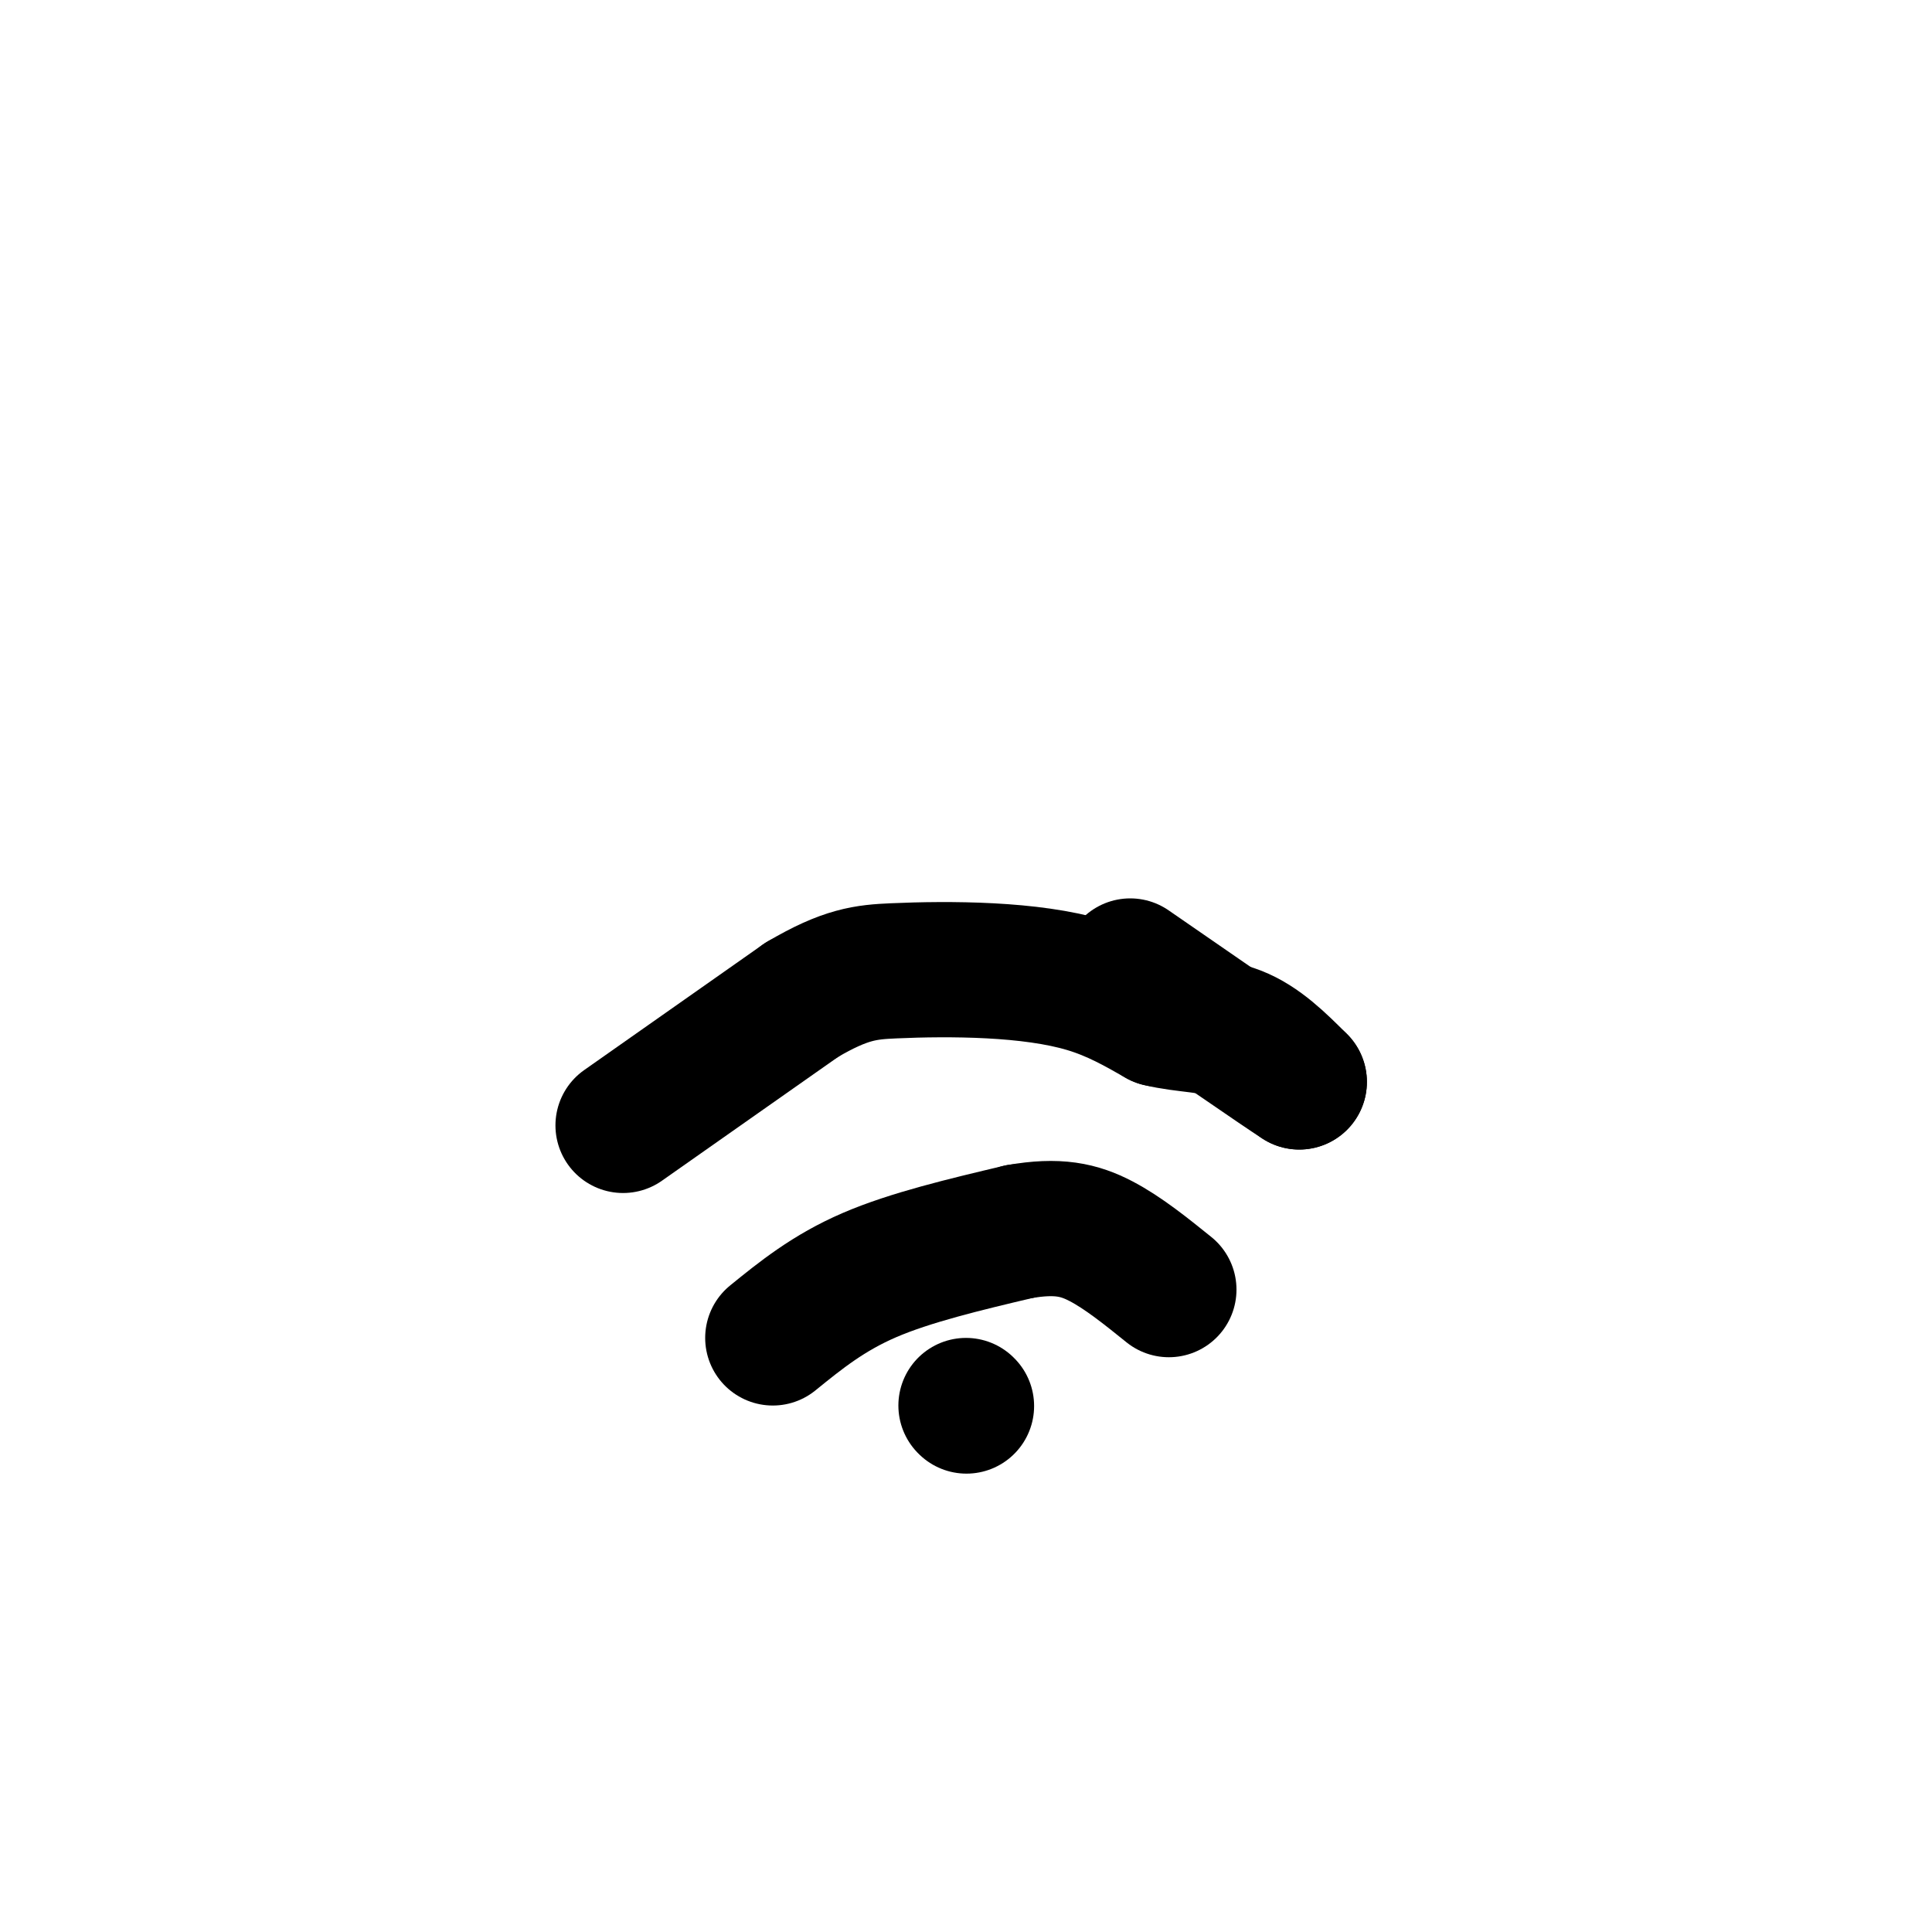 <svg viewBox='0 0 400 400' version='1.1' xmlns='http://www.w3.org/2000/svg' xmlns:xlink='http://www.w3.org/1999/xlink'><g fill='none' stroke='#000000' stroke-width='28' stroke-linecap='round' stroke-linejoin='round'><path d='M200,291c0.000,0.000 0.100,0.100 0.1,0.1'/><path d='M160,277c5.750,-4.667 11.500,-9.333 20,-13c8.500,-3.667 19.750,-6.333 31,-9'/><path d='M211,255c7.978,-1.400 12.422,-0.400 17,2c4.578,2.400 9.289,6.200 14,10'/><path d='M129,233c0.000,0.000 37.000,-26.000 37,-26'/><path d='M166,207c9.086,-5.356 13.301,-5.745 19,-6c5.699,-0.255 12.880,-0.376 20,0c7.120,0.376 14.177,1.250 20,3c5.823,1.750 10.411,4.375 15,7'/><path d='M240,211c5.311,1.311 11.089,1.089 16,3c4.911,1.911 8.956,5.956 13,10'/><path d='M269,224c-3.667,-2.333 -19.333,-13.167 -35,-24'/></g>
</svg>